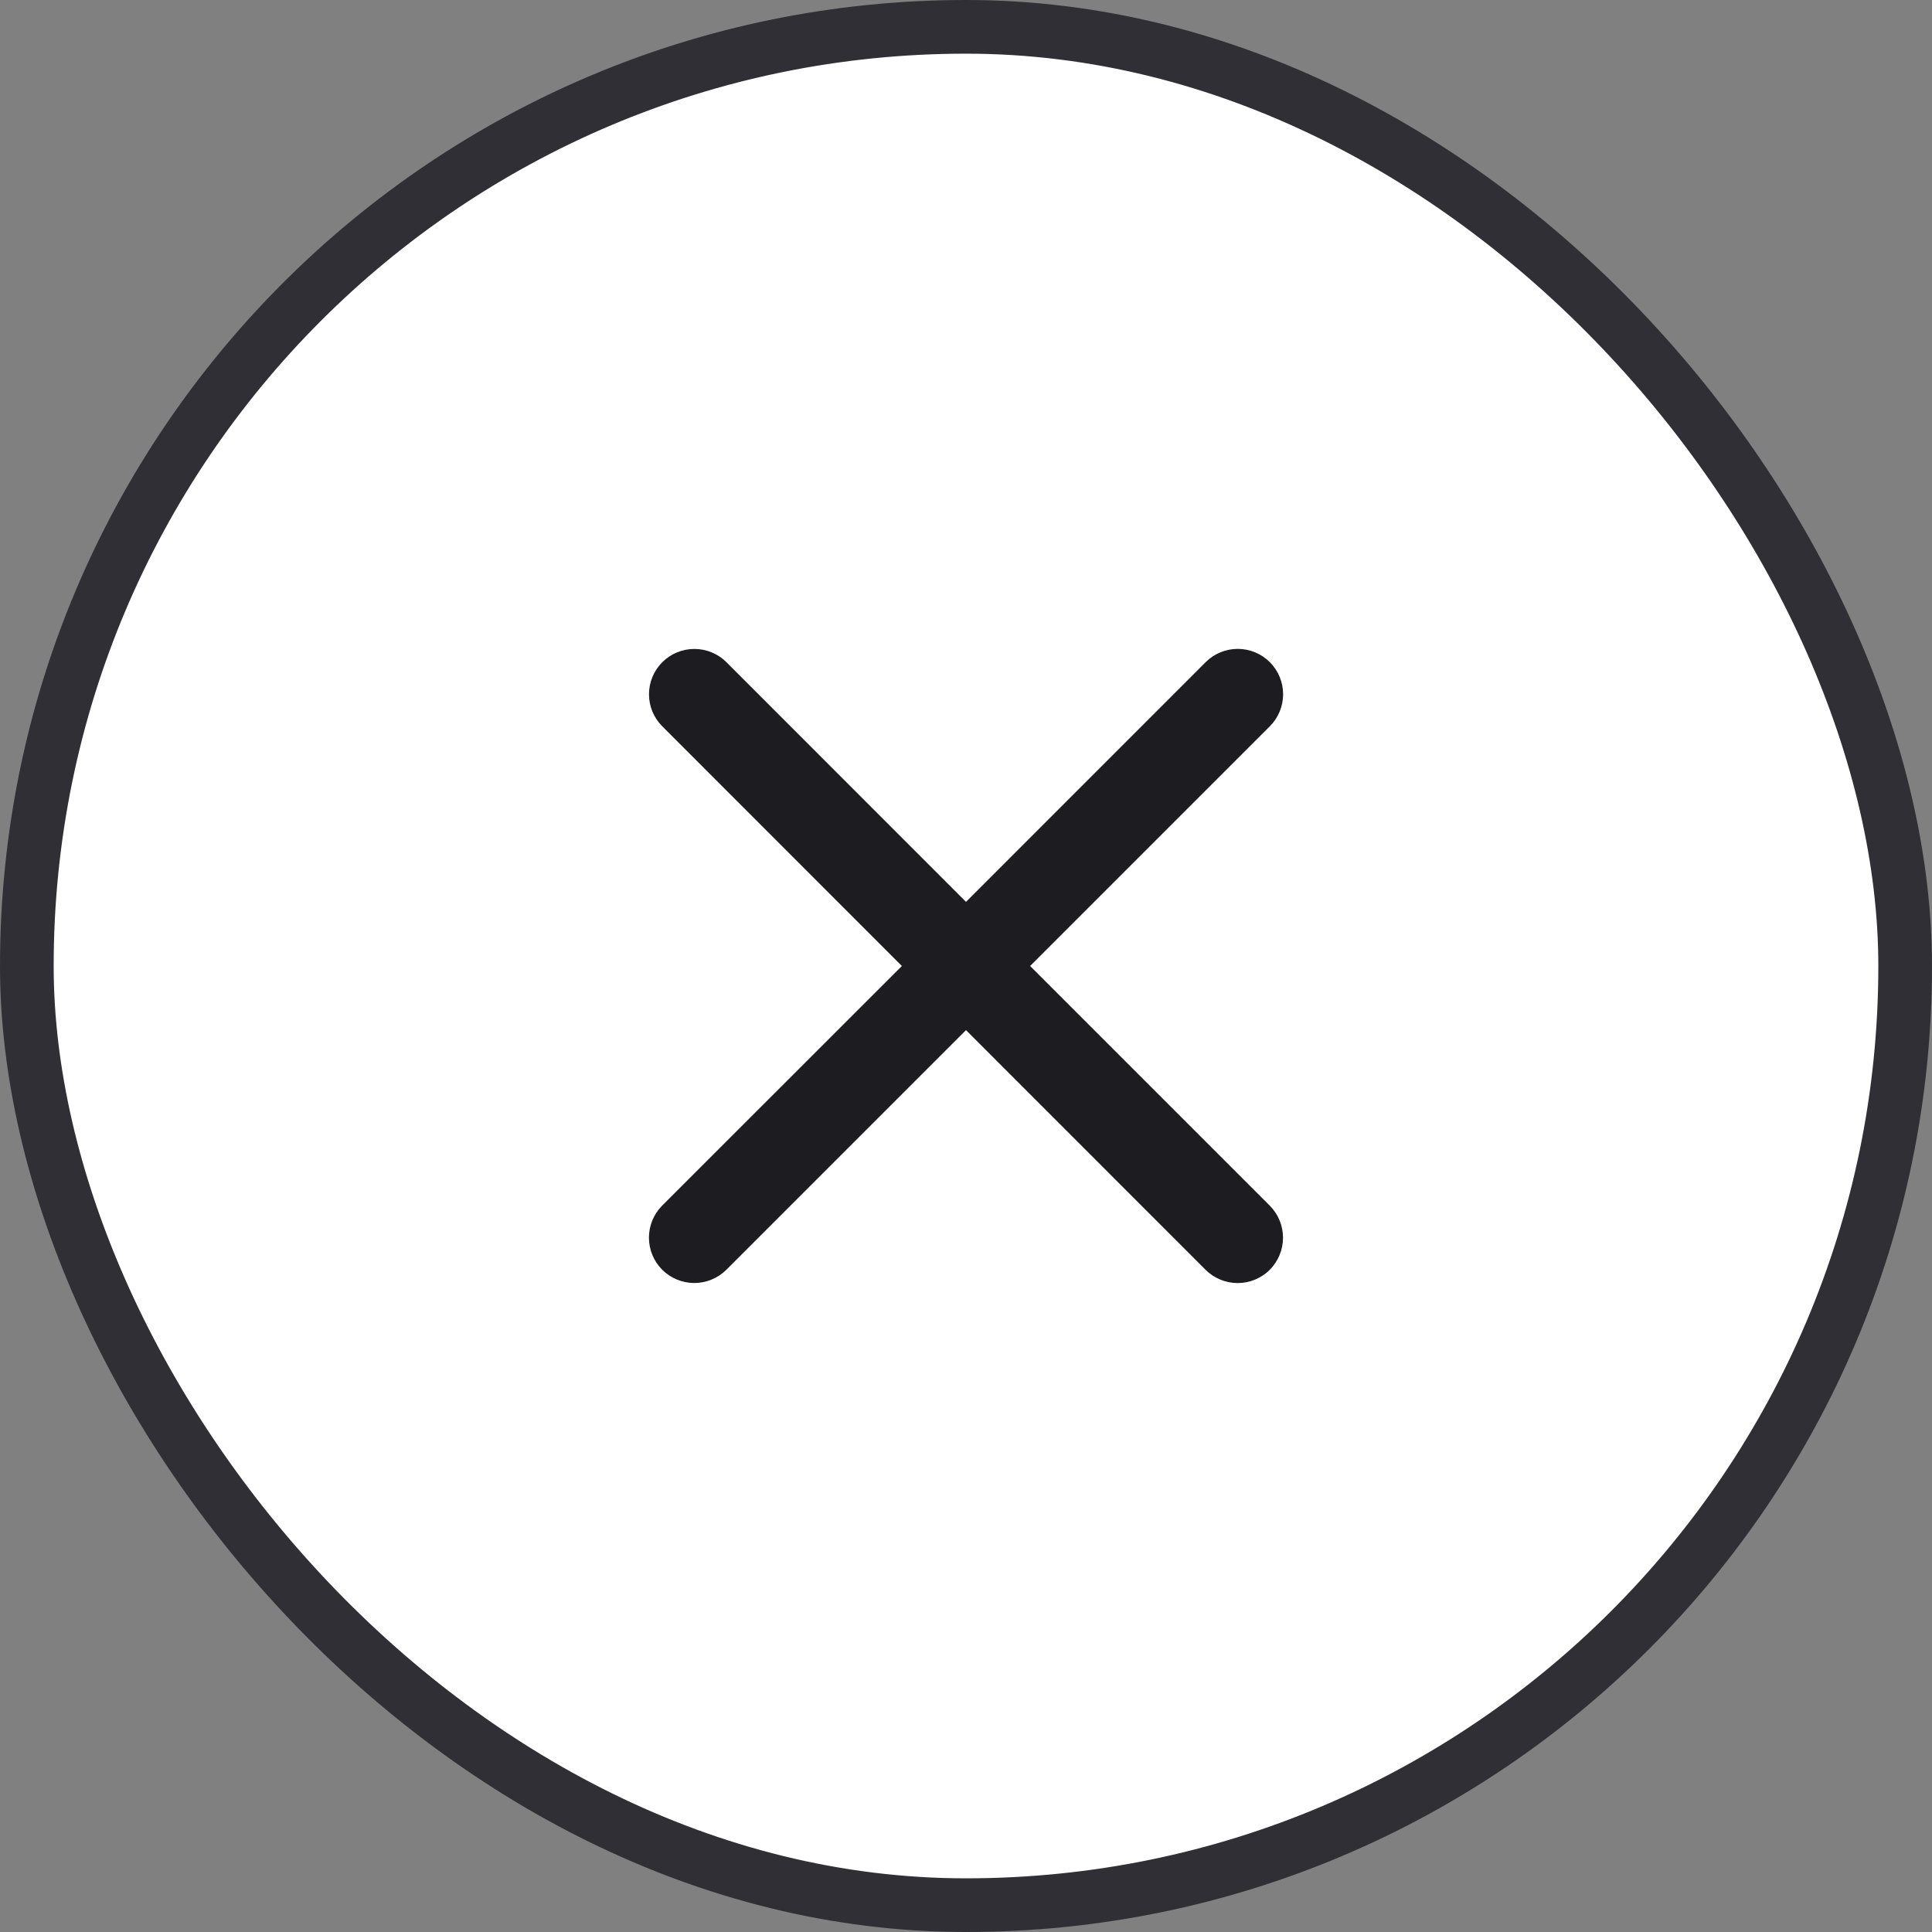 <svg width="36" height="36" viewBox="0 0 36 36" fill="none" xmlns="http://www.w3.org/2000/svg">
<rect x="0" y="0" width="36" height="36" fill="#808080" stroke="none"/>
<rect x="0.5" y="0.5" width="35" height="35" rx="17.5" fill="white"/>
<rect x="0.5" y="0.5" width="35" height="35" rx="17.5" stroke="#2F2F35"/>
<path d="M23.66 22.465C23.818 22.624 23.907 22.839 23.907 23.063C23.907 23.287 23.818 23.502 23.66 23.661C23.501 23.819 23.286 23.908 23.062 23.908C22.838 23.908 22.623 23.819 22.464 23.661L18 19.195L13.535 23.66C13.376 23.818 13.161 23.907 12.937 23.907C12.713 23.907 12.498 23.818 12.339 23.66C12.181 23.501 12.092 23.286 12.092 23.062C12.092 22.838 12.181 22.623 12.339 22.464L16.805 18L12.341 13.534C12.182 13.376 12.093 13.161 12.093 12.937C12.093 12.713 12.182 12.498 12.341 12.339C12.499 12.181 12.714 12.092 12.938 12.092C13.163 12.092 13.378 12.181 13.536 12.339L18 16.805L22.466 12.338C22.624 12.18 22.839 12.091 23.063 12.091C23.288 12.091 23.503 12.18 23.661 12.338C23.82 12.497 23.909 12.712 23.909 12.936C23.909 13.16 23.82 13.375 23.661 13.534L19.195 18L23.66 22.465Z" fill="#1D1D21"/>
</svg>
